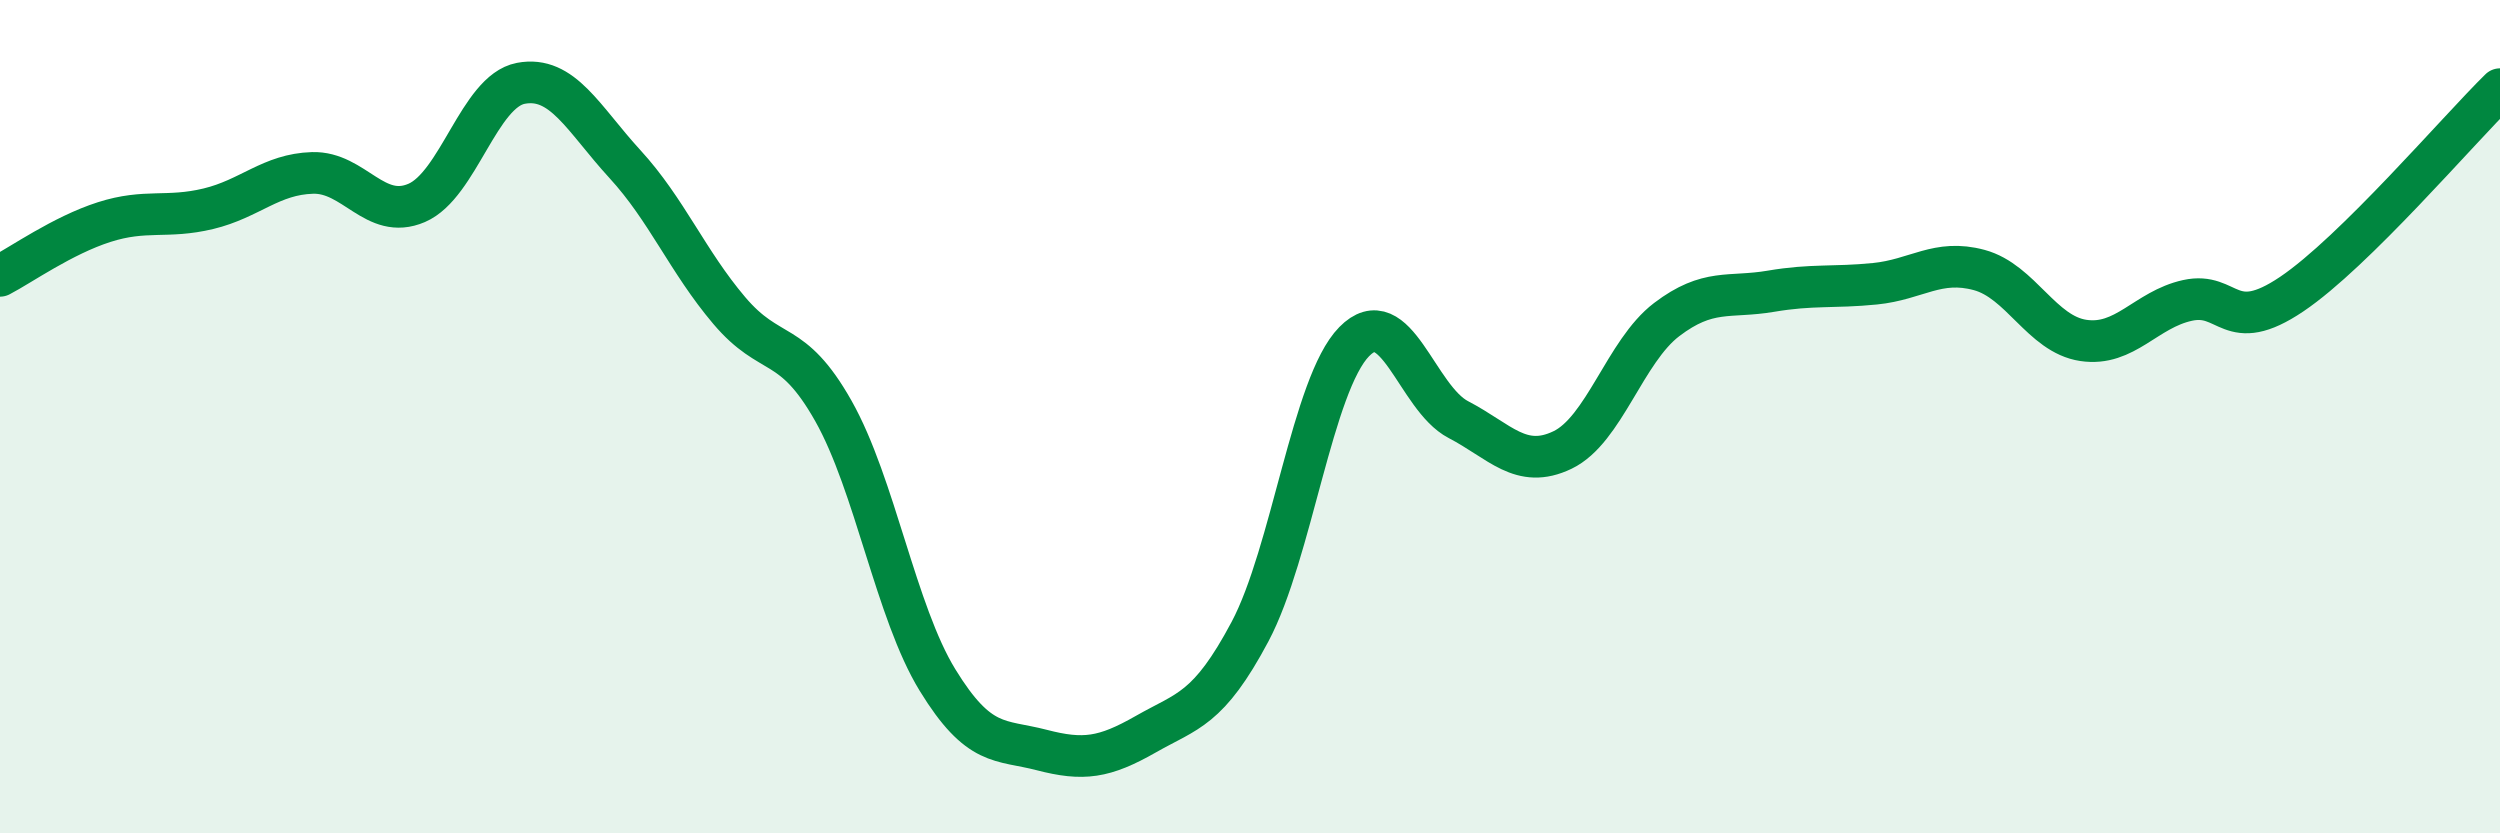 
    <svg width="60" height="20" viewBox="0 0 60 20" xmlns="http://www.w3.org/2000/svg">
      <path
        d="M 0,6.62 C 0.5,6.36 1.5,5.65 2.5,5.33 C 3.5,5.01 4,5.25 5,5.01 C 6,4.77 6.5,4.18 7.5,4.15 C 8.5,4.12 9,5.3 10,4.87 C 11,4.44 11.5,2.19 12.5,2 C 13.5,1.81 14,2.85 15,3.94 C 16,5.03 16.5,6.27 17.5,7.45 C 18.5,8.63 19,8.09 20,9.86 C 21,11.63 21.5,14.69 22.5,16.32 C 23.5,17.95 24,17.74 25,18 C 26,18.26 26.5,18.19 27.5,17.62 C 28.5,17.05 29,17.04 30,15.16 C 31,13.28 31.5,9.22 32.5,8.2 C 33.5,7.18 34,9.55 35,10.07 C 36,10.59 36.5,11.28 37.5,10.8 C 38.5,10.32 39,8.43 40,7.67 C 41,6.91 41.5,7.16 42.5,6.99 C 43.5,6.82 44,6.91 45,6.81 C 46,6.71 46.5,6.21 47.5,6.48 C 48.5,6.75 49,8.02 50,8.17 C 51,8.32 51.5,7.43 52.5,7.21 C 53.5,6.99 53.5,8.07 55,7.06 C 56.5,6.05 59,3.12 60,2.14L60 20L0 20Z"
        fill="#008740"
        opacity="0.1"
        stroke-linecap="round"
        stroke-linejoin="round"
      />
      <path
        d="M 0,6.62 C 0.5,6.36 1.5,5.65 2.5,5.33 C 3.5,5.01 4,5.25 5,5.01 C 6,4.77 6.5,4.18 7.5,4.15 C 8.5,4.12 9,5.3 10,4.87 C 11,4.44 11.5,2.19 12.5,2 C 13.5,1.81 14,2.85 15,3.94 C 16,5.03 16.5,6.27 17.5,7.45 C 18.5,8.63 19,8.09 20,9.86 C 21,11.63 21.5,14.69 22.5,16.32 C 23.5,17.95 24,17.74 25,18 C 26,18.26 26.5,18.19 27.5,17.62 C 28.5,17.05 29,17.04 30,15.16 C 31,13.28 31.5,9.22 32.5,8.2 C 33.5,7.18 34,9.55 35,10.07 C 36,10.59 36.5,11.28 37.5,10.8 C 38.5,10.32 39,8.43 40,7.67 C 41,6.91 41.5,7.16 42.5,6.99 C 43.5,6.82 44,6.91 45,6.81 C 46,6.71 46.5,6.21 47.5,6.48 C 48.5,6.75 49,8.02 50,8.17 C 51,8.32 51.5,7.43 52.5,7.21 C 53.5,6.99 53.5,8.07 55,7.06 C 56.5,6.05 59,3.12 60,2.14"
        stroke="#008740"
        stroke-width="1"
        fill="none"
        stroke-linecap="round"
        stroke-linejoin="round"
      />
    </svg>
  